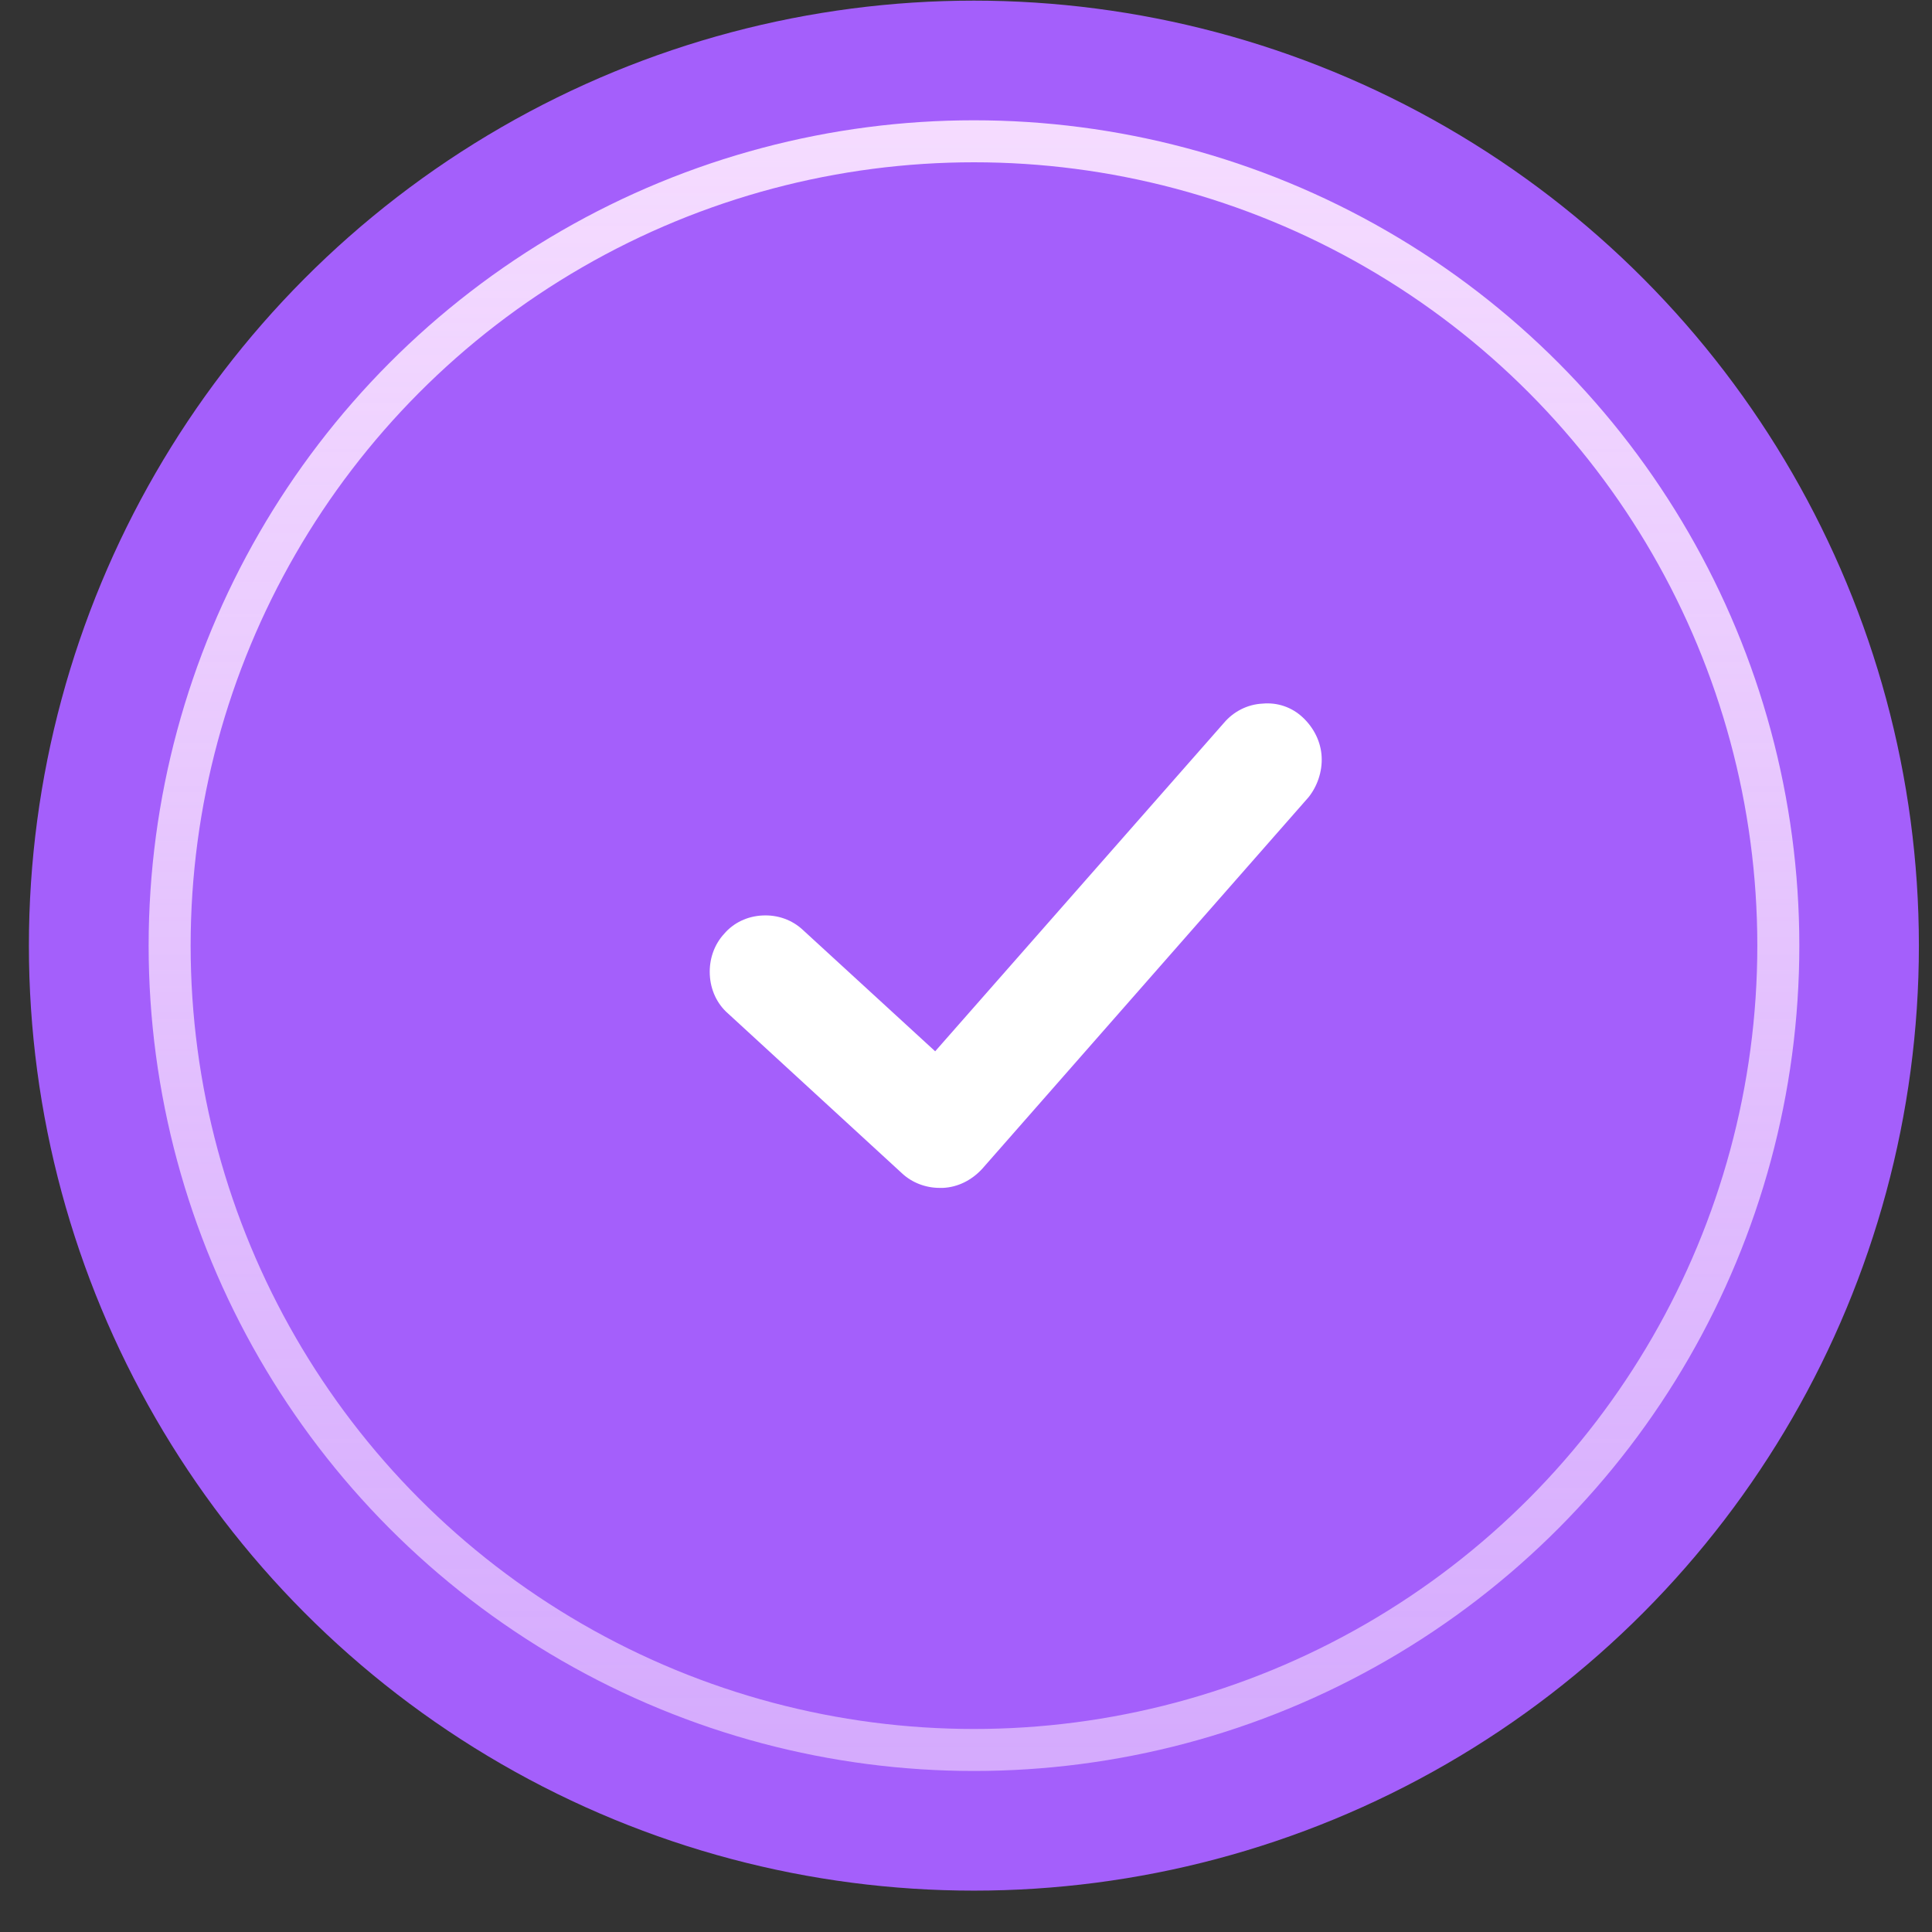 <?xml version="1.0" encoding="UTF-8"?> <svg xmlns="http://www.w3.org/2000/svg" width="46" height="46" viewBox="0 0 46 46" fill="none"><rect x="0" y="0" width="46" height="46" fill="#333333" stroke="none"/><circle cx="23.188" cy="22.515" r="22.5" fill="#A45FFB"></circle><circle cx="23.19" cy="22.515" r="19.151" stroke="url(#paint0_linear_1964_9)"></circle><path d="M31.468 18.023C31.451 17.658 31.279 17.327 31.021 17.084C30.763 16.84 30.419 16.719 30.058 16.753C29.696 16.771 29.369 16.945 29.146 17.206L22.266 25.031L19.119 22.144C18.861 21.901 18.517 21.779 18.156 21.797C17.794 21.814 17.468 21.97 17.244 22.231C17.003 22.492 16.883 22.84 16.9 23.205C16.917 23.57 17.072 23.901 17.33 24.127L21.475 27.935C21.716 28.161 22.043 28.283 22.369 28.283H22.438H22.455C22.799 28.266 23.126 28.109 23.384 27.831L31.158 18.979C31.365 18.718 31.485 18.371 31.468 18.023Z" fill="white"></path><defs><linearGradient id="paint0_linear_1964_9" x1="23.19" y1="2.864" x2="23.19" y2="42.166" gradientUnits="userSpaceOnUse"><stop stop-color="#F5DCFF"></stop><stop offset="1" stop-color="#F5DCFF" stop-opacity="0.6"></stop></linearGradient></defs></svg> 